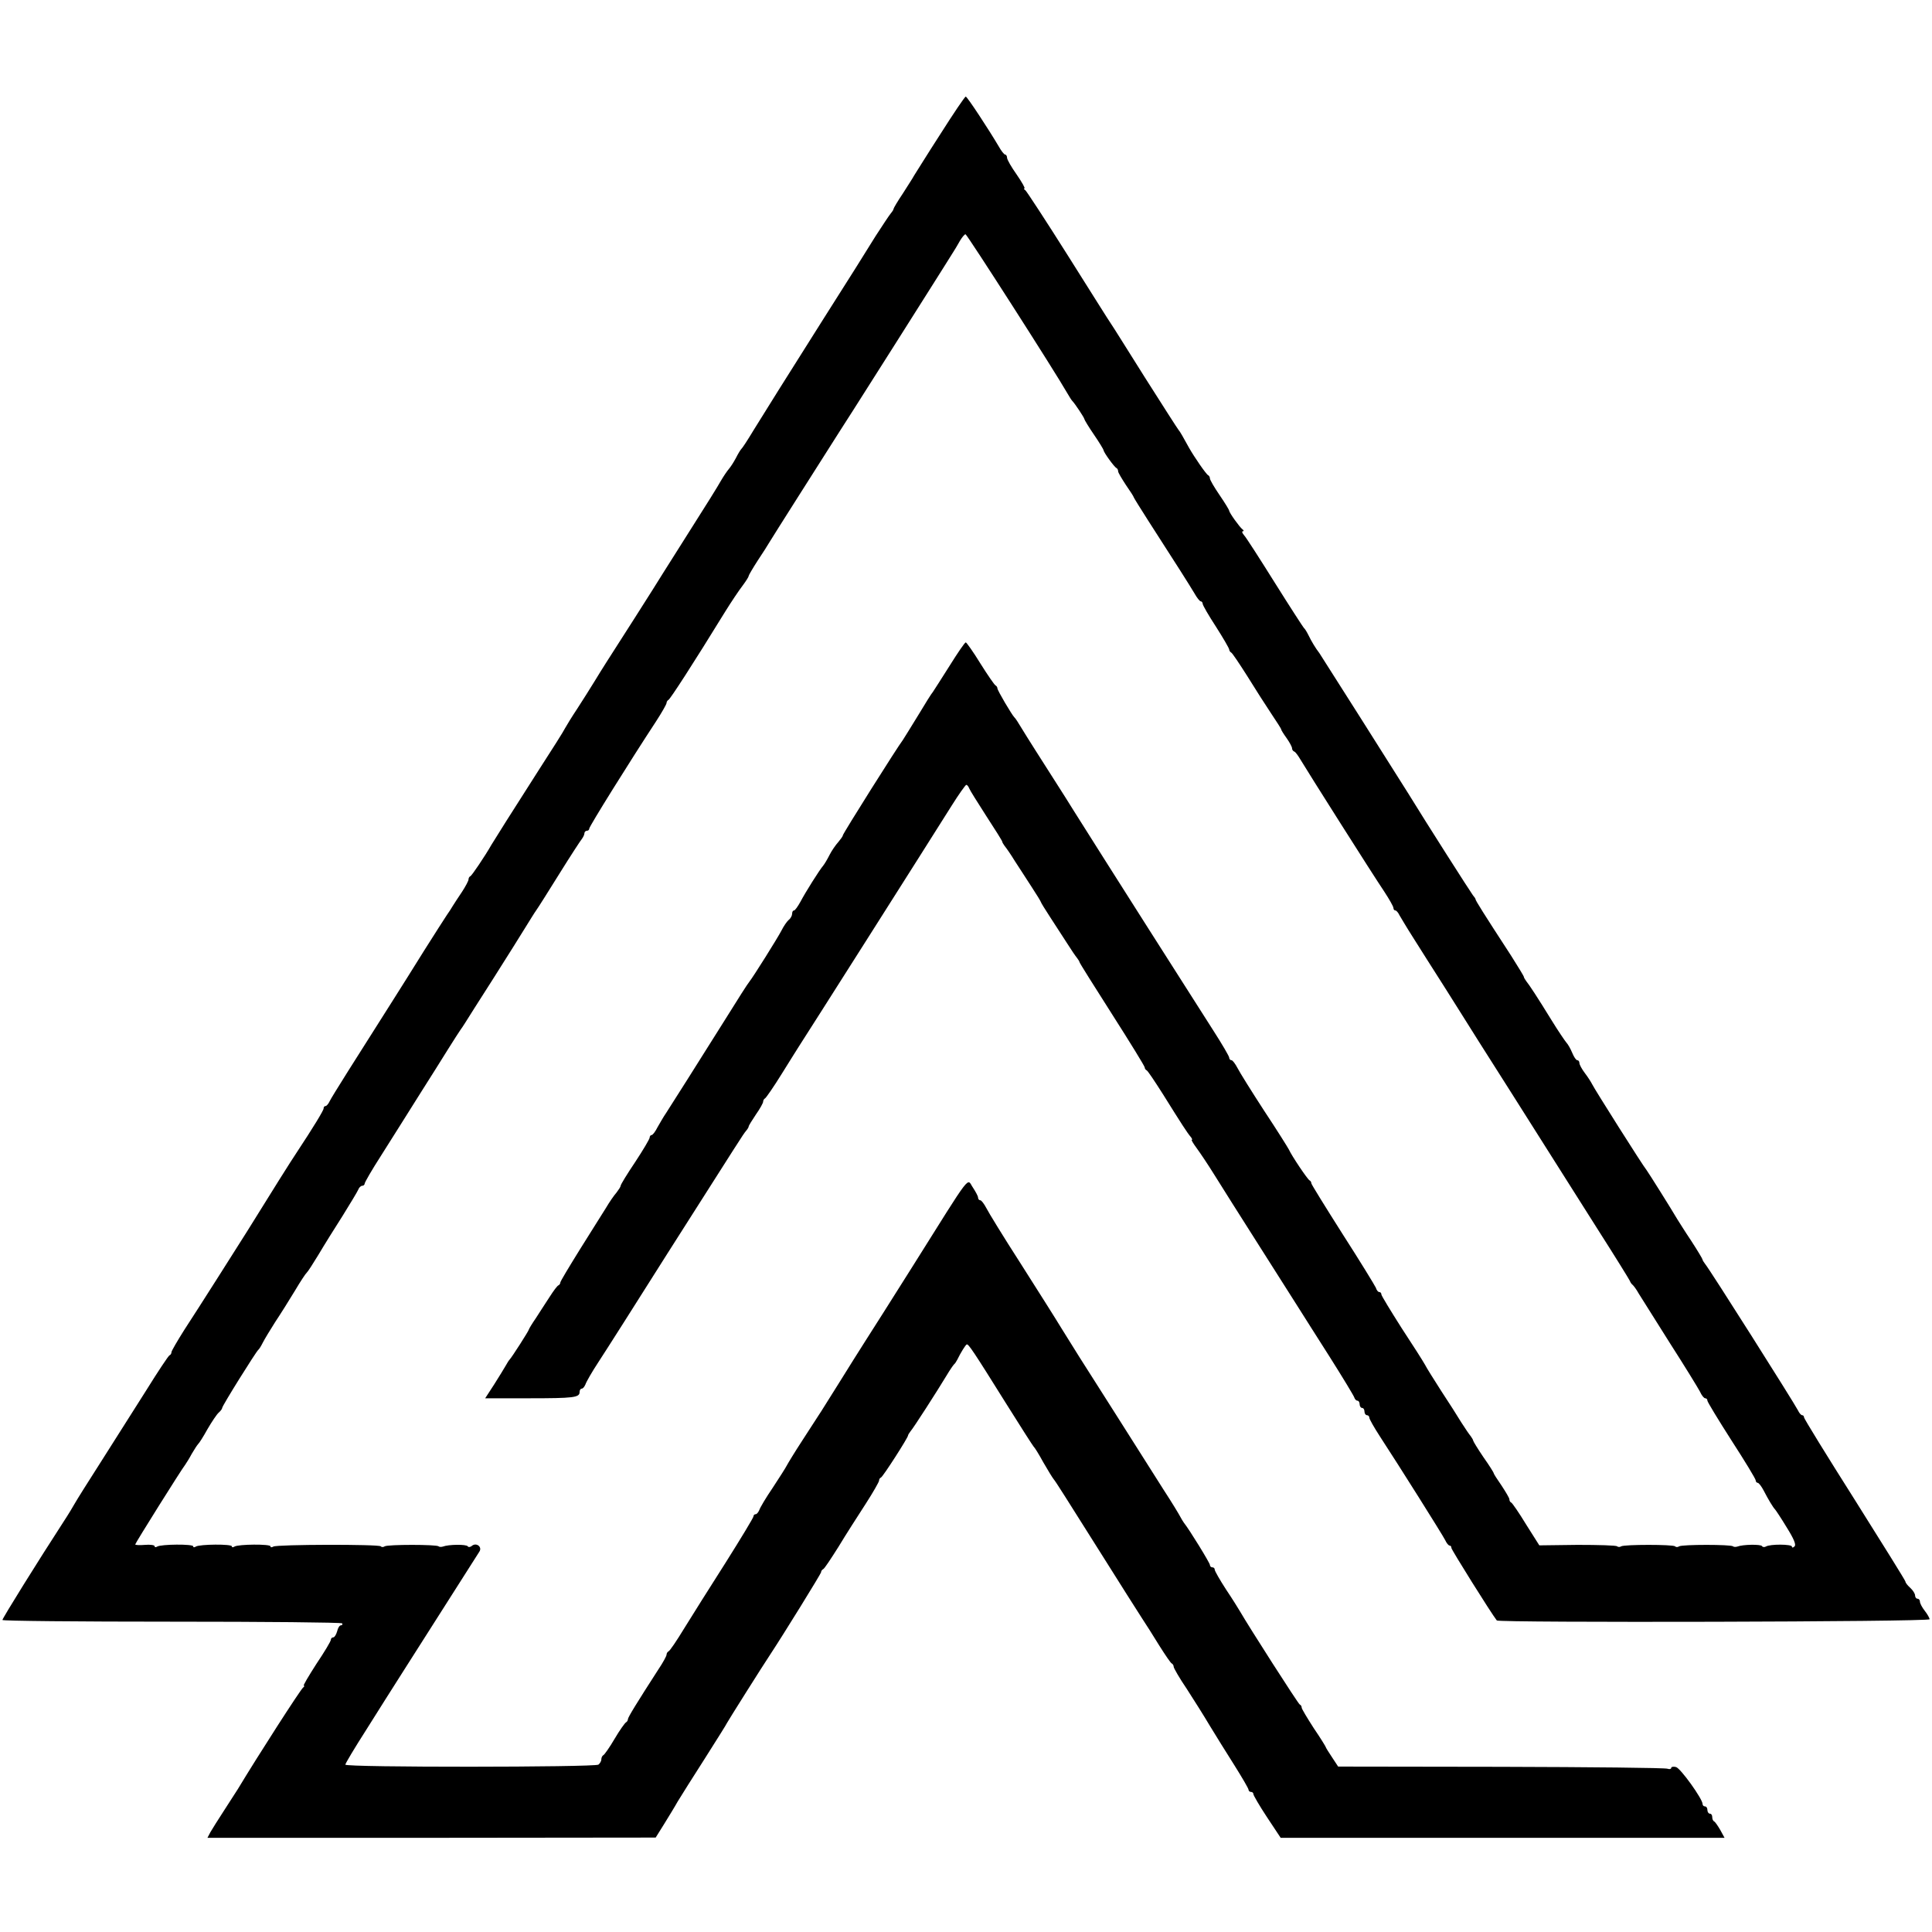 <?xml version="1.0" standalone="no"?>
<!DOCTYPE svg PUBLIC "-//W3C//DTD SVG 20010904//EN"
 "http://www.w3.org/TR/2001/REC-SVG-20010904/DTD/svg10.dtd">
<svg version="1.0" xmlns="http://www.w3.org/2000/svg"
 width="800pt" height="800pt" viewBox="0 0 800 800"
 preserveAspectRatio="xMidYMid meet">
<g transform="translate(0,800) scale(0.1,-0.1)"
fill="#000000" stroke="none">
<path d="M3894 7445 c-55 -85 -103 -163 -109 -172 -5 -10 -27 -43 -47 -75 -21
-31 -38 -60 -38 -63 0 -3 -5 -11 -11 -18 -6 -7 -34 -49 -63 -94 -28 -46 -125
-200 -216 -343 -179 -283 -221 -351 -290 -462 -24 -40 -47 -75 -51 -78 -3 -3
-13 -19 -22 -37 -9 -17 -22 -37 -29 -45 -7 -8 -22 -30 -33 -49 -11 -20 -65
-107 -120 -193 -55 -87 -109 -172 -120 -190 -11 -18 -65 -104 -120 -190 -130
-203 -125 -195 -163 -257 -18 -30 -51 -81 -72 -114 -22 -33 -44 -69 -50 -80
-5 -11 -55 -90 -110 -175 -112 -175 -180 -283 -195 -308 -28 -49 -81 -127 -87
-130 -5 -2 -8 -8 -8 -14 0 -5 -12 -28 -27 -51 -16 -23 -32 -49 -38 -58 -5 -9
-17 -27 -26 -40 -9 -13 -50 -78 -92 -144 -41 -66 -102 -163 -135 -215 -148
-233 -248 -391 -257 -410 -5 -11 -13 -20 -17 -20 -5 0 -8 -4 -8 -10 0 -8 -44
-80 -110 -180 -25 -37 -104 -163 -205 -326 -34 -54 -205 -324 -262 -411 -29
-46 -53 -87 -53 -92 0 -5 -3 -11 -8 -13 -4 -1 -48 -67 -97 -146 -50 -79 -134
-211 -187 -295 -54 -84 -102 -161 -108 -172 -6 -11 -27 -46 -48 -78 -104 -160
-252 -398 -252 -405 0 -4 315 -7 701 -7 385 0 703 -3 706 -7 2 -5 0 -8 -5 -8
-6 0 -13 -11 -16 -25 -4 -14 -11 -25 -16 -25 -6 0 -10 -5 -10 -10 0 -6 -27
-51 -60 -100 -32 -50 -56 -90 -52 -90 4 0 2 -4 -3 -8 -10 -7 -187 -282 -270
-420 -6 -9 -31 -48 -56 -87 -25 -38 -51 -80 -58 -92 l-12 -23 928 0 928 1 35
56 c19 31 45 73 56 93 12 20 63 101 113 179 50 79 91 144 91 146 0 2 151 242
180 285 54 82 210 334 210 340 0 5 4 10 8 12 5 1 33 44 64 93 30 50 81 129
112 177 31 48 56 92 56 97 0 5 3 11 8 13 8 3 112 165 112 174 0 3 5 10 10 17
12 13 112 169 150 232 13 22 27 42 30 45 4 3 10 12 14 20 14 29 34 61 39 63 7
3 29 -30 162 -243 60 -96 112 -177 115 -180 4 -3 22 -32 40 -65 19 -33 38 -64
43 -70 10 -12 45 -68 207 -325 67 -107 137 -217 155 -245 18 -27 52 -81 76
-120 24 -38 47 -72 51 -73 4 -2 8 -8 8 -14 0 -5 24 -47 54 -91 29 -45 72 -113
95 -152 23 -38 69 -112 102 -164 32 -51 59 -97 59 -102 0 -5 5 -9 10 -9 6 0
10 -4 10 -9 0 -5 25 -48 56 -95 l57 -86 919 0 919 0 -18 33 c-10 17 -21 33
-25 35 -5 2 -8 10 -8 18 0 8 -4 14 -10 14 -5 0 -10 7 -10 15 0 8 -4 15 -10 15
-5 0 -10 4 -10 10 0 21 -91 148 -110 153 -11 3 -20 1 -20 -4 0 -4 -7 -6 -15
-3 -9 4 -319 7 -690 8 l-674 1 -25 38 c-14 21 -26 40 -26 42 0 2 -22 38 -50
79 -27 42 -50 80 -50 85 0 5 -3 11 -8 13 -6 2 -212 324 -247 385 -6 10 -31 51
-58 91 -26 40 -47 77 -47 82 0 6 -4 10 -10 10 -5 0 -10 4 -10 10 0 8 -86 148
-108 175 -4 6 -11 17 -15 25 -4 8 -34 58 -68 110 -33 52 -120 189 -192 303
-73 114 -143 226 -157 247 -14 22 -47 75 -73 117 -26 43 -104 166 -172 273
-69 107 -132 210 -141 228 -9 17 -20 32 -25 32 -5 0 -9 5 -9 11 0 6 -10 24
-21 41 -27 38 3 77 -254 -332 -81 -129 -167 -264 -190 -300 -23 -36 -74 -117
-113 -180 -40 -63 -76 -122 -82 -130 -5 -8 -36 -55 -68 -105 -32 -49 -61 -97
-65 -105 -4 -8 -30 -49 -57 -90 -28 -41 -53 -83 -56 -93 -4 -9 -10 -17 -15
-17 -5 0 -9 -4 -9 -9 0 -5 -52 -91 -115 -191 -64 -100 -141 -223 -172 -273
-31 -51 -60 -94 -65 -95 -4 -2 -8 -8 -8 -14 0 -5 -15 -33 -34 -61 -87 -135
-126 -198 -126 -206 0 -5 -4 -11 -8 -13 -4 -2 -26 -32 -47 -68 -21 -36 -43
-67 -47 -68 -4 -2 -8 -10 -8 -17 0 -8 -6 -17 -12 -22 -18 -11 -1048 -12 -1048
0 0 5 39 70 87 145 47 75 116 184 153 242 66 104 296 465 315 495 13 20 -13
39 -31 24 -7 -6 -15 -6 -17 -2 -6 9 -80 8 -103 -1 -6 -2 -15 -2 -18 1 -8 8
-210 8 -223 0 -6 -4 -13 -4 -16 0 -9 9 -431 8 -445 -1 -7 -4 -12 -4 -12 1 0
10 -133 9 -149 -1 -6 -4 -11 -4 -11 1 0 10 -133 9 -149 -1 -6 -4 -11 -4 -11 1
0 10 -133 9 -149 -1 -6 -4 -11 -3 -11 2 0 4 -18 7 -40 5 -22 -2 -40 -1 -40 2
0 5 191 310 207 330 4 6 17 26 27 45 11 19 23 37 26 40 4 3 22 31 39 62 18 31
39 62 46 68 8 7 15 16 15 20 0 9 139 231 149 240 4 3 12 16 19 30 7 14 30 52
51 85 22 33 59 92 82 130 23 39 45 72 49 75 4 3 26 37 49 75 23 39 68 111 100
161 31 50 60 98 64 107 3 9 11 17 17 17 5 0 10 4 10 9 0 5 30 57 68 116 37 59
74 117 82 130 8 13 46 73 83 132 38 59 88 140 112 178 24 39 48 75 52 81 4 5
13 19 20 30 6 10 58 92 115 181 57 90 118 187 135 215 18 29 37 60 43 68 6 8
49 76 95 150 46 74 89 140 95 147 5 7 10 17 10 23 0 5 5 10 10 10 6 0 10 4 10
9 0 9 167 277 276 443 24 37 44 72 44 77 0 5 4 11 8 13 7 3 100 146 234 364
26 42 59 91 73 109 14 19 25 36 25 40 0 3 17 32 37 63 21 31 42 65 48 75 5 9
61 97 123 195 62 97 162 256 224 352 61 96 144 227 184 290 40 63 104 164 141
223 37 59 76 120 85 135 10 15 24 39 33 55 9 15 19 27 23 27 6 0 372 -571 422
-659 8 -14 17 -28 20 -31 11 -11 50 -70 50 -75 0 -3 18 -33 40 -65 22 -32 40
-62 40 -65 0 -8 44 -69 53 -73 4 -2 7 -8 7 -14 0 -5 15 -30 32 -56 18 -26 33
-49 33 -52 1 -3 27 -45 59 -95 123 -191 168 -262 192 -302 10 -18 22 -33 26
-33 4 0 8 -5 8 -10 0 -6 25 -49 55 -95 30 -47 55 -90 55 -95 0 -4 4 -10 8 -12
4 -1 34 -46 67 -98 32 -52 77 -122 99 -155 22 -33 41 -62 41 -65 0 -3 10 -19
23 -37 12 -17 22 -36 22 -41 0 -6 4 -12 9 -14 5 -1 17 -18 27 -35 26 -44 298
-474 346 -545 21 -32 38 -62 38 -68 0 -5 3 -10 8 -10 4 0 12 -9 17 -20 6 -10
30 -51 55 -90 25 -39 52 -82 60 -95 8 -13 40 -63 70 -110 30 -47 64 -101 75
-119 11 -18 103 -164 205 -324 102 -161 196 -310 210 -332 14 -22 81 -128 150
-237 69 -108 127 -202 129 -207 2 -6 7 -13 11 -16 4 -3 16 -19 26 -37 11 -18
69 -110 129 -205 61 -95 116 -185 124 -200 7 -16 17 -28 22 -28 5 0 9 -4 9
-10 0 -5 45 -79 100 -165 55 -85 100 -159 100 -165 0 -5 4 -10 8 -10 5 0 16
-15 25 -32 19 -37 39 -70 47 -78 3 -3 25 -36 48 -74 30 -48 40 -72 33 -79 -6
-6 -11 -7 -11 -1 0 10 -91 11 -108 0 -6 -3 -13 -3 -16 2 -5 8 -79 7 -102 -2
-6 -2 -15 -2 -18 1 -8 8 -210 8 -223 0 -6 -4 -13 -4 -17 0 -8 8 -210 8 -223 0
-6 -4 -13 -3 -17 0 -3 4 -77 6 -164 6 l-158 -2 -55 87 c-29 48 -57 88 -61 90
-5 2 -8 8 -8 14 0 5 -15 30 -32 56 -18 26 -33 49 -33 52 0 3 -19 33 -43 67
-23 34 -42 65 -42 68 0 3 -5 11 -10 18 -6 7 -23 32 -39 57 -15 25 -52 83 -83
130 -30 47 -61 96 -68 110 -7 13 -51 82 -97 152 -45 71 -83 133 -83 138 0 6
-4 10 -9 10 -5 0 -11 8 -14 18 -4 9 -65 109 -137 221 -71 112 -130 207 -130
211 0 5 -3 10 -7 12 -8 3 -75 103 -86 128 -4 8 -49 80 -102 160 -52 80 -102
160 -111 178 -9 17 -20 32 -25 32 -5 0 -9 5 -9 10 0 6 -30 57 -66 113 -58 90
-468 735 -576 907 -22 36 -51 81 -63 100 -74 116 -134 210 -155 245 -13 22
-26 42 -30 45 -10 10 -70 111 -70 120 0 5 -4 10 -8 12 -4 2 -32 42 -62 90 -30
49 -58 88 -61 88 -4 0 -34 -44 -67 -97 -34 -54 -65 -102 -69 -108 -5 -5 -33
-50 -63 -100 -30 -49 -58 -94 -62 -100 -18 -22 -248 -387 -248 -394 0 -4 -9
-16 -19 -28 -10 -11 -27 -35 -36 -53 -9 -18 -21 -38 -26 -44 -17 -20 -74 -111
-94 -149 -11 -20 -23 -37 -27 -37 -5 0 -8 -6 -8 -14 0 -7 -6 -19 -14 -25 -8
-7 -21 -26 -30 -44 -16 -31 -117 -192 -133 -212 -5 -5 -49 -74 -98 -153 -129
-205 -212 -337 -247 -391 -10 -14 -25 -41 -35 -58 -9 -18 -20 -33 -25 -33 -4
0 -8 -5 -8 -11 0 -5 -27 -51 -60 -101 -33 -49 -60 -93 -60 -98 0 -4 -8 -16
-17 -28 -10 -11 -30 -40 -44 -64 -15 -23 -63 -101 -108 -172 -44 -71 -81 -132
-81 -137 0 -4 -3 -9 -7 -11 -5 -1 -21 -23 -37 -48 -16 -25 -42 -64 -57 -88
-16 -23 -29 -45 -29 -47 0 -5 -71 -116 -80 -125 -3 -3 -10 -14 -16 -25 -6 -11
-28 -46 -48 -78 l-37 -57 180 0 c187 0 211 3 211 26 0 8 4 14 9 14 5 0 11 8
15 17 3 10 27 52 54 93 27 41 156 244 286 450 303 476 313 493 325 507 6 7 11
15 11 18 0 4 14 26 30 50 17 24 30 48 30 53 0 6 4 12 8 14 4 2 36 48 70 103
34 55 67 107 72 115 11 16 534 840 630 993 30 48 58 87 61 87 4 0 9 -6 12 -14
3 -8 35 -59 71 -115 36 -55 66 -103 66 -106 0 -3 5 -11 10 -18 6 -7 25 -34 42
-62 18 -27 49 -76 70 -108 21 -32 38 -60 38 -62 0 -2 17 -30 38 -62 21 -32 52
-80 70 -108 17 -27 36 -55 42 -62 5 -7 10 -14 10 -17 0 -3 61 -100 135 -216
74 -116 135 -215 135 -220 0 -5 4 -10 8 -12 4 -1 34 -46 67 -98 78 -125 102
-162 115 -177 6 -7 8 -13 5 -13 -3 0 6 -15 20 -34 14 -19 47 -68 73 -110 26
-42 110 -175 187 -296 77 -121 151 -238 165 -260 14 -22 70 -111 125 -197 55
-87 101 -163 103 -170 2 -7 8 -13 13 -13 5 0 9 -7 9 -15 0 -8 5 -15 10 -15 6
0 10 -7 10 -15 0 -8 5 -15 10 -15 6 0 10 -5 10 -10 0 -6 20 -41 44 -78 81
-124 259 -407 270 -429 6 -13 14 -23 19 -23 4 0 7 -4 7 -10 0 -7 165 -271 188
-300 8 -10 1792 -6 1792 5 0 5 -9 21 -20 35 -11 14 -20 31 -20 38 0 6 -4 12
-10 12 -5 0 -10 6 -10 13 0 8 -9 22 -20 32 -11 10 -20 21 -20 26 0 4 -95 156
-210 339 -116 183 -210 336 -210 341 0 5 -3 9 -8 9 -4 0 -12 9 -17 20 -17 33
-366 585 -385 607 -5 7 -10 14 -10 17 0 3 -21 38 -47 78 -27 40 -52 81 -58 90
-22 38 -120 194 -127 203 -14 16 -218 339 -225 355 -4 8 -17 29 -30 46 -13 17
-23 36 -23 42 0 7 -4 12 -9 12 -5 0 -14 14 -21 31 -7 17 -18 36 -24 42 -6 7
-34 48 -61 92 -61 99 -92 146 -105 162 -5 7 -10 15 -10 18 0 3 -24 42 -53 88
-114 175 -147 228 -147 233 0 3 -5 10 -11 17 -8 10 -192 298 -268 422 -48 77
-361 571 -368 581 -15 19 -33 49 -45 74 -7 14 -15 27 -19 30 -3 3 -57 86 -119
185 -62 99 -119 188 -128 198 -8 9 -11 17 -6 17 5 0 5 4 -1 8 -12 9 -55 69
-55 77 0 3 -18 33 -40 65 -22 32 -40 63 -40 69 0 5 -3 11 -7 13 -8 3 -58 76
-79 113 -24 44 -39 70 -44 75 -3 3 -65 100 -138 215 -73 116 -136 217 -142
225 -6 8 -85 134 -177 280 -92 146 -172 268 -177 272 -6 4 -8 8 -4 8 4 0 -10
25 -32 57 -22 31 -40 62 -40 70 0 7 -4 13 -8 13 -4 0 -16 15 -26 33 -40 68
-131 207 -137 207 -4 0 -51 -70 -105 -155z"/>
</g>
</svg>
